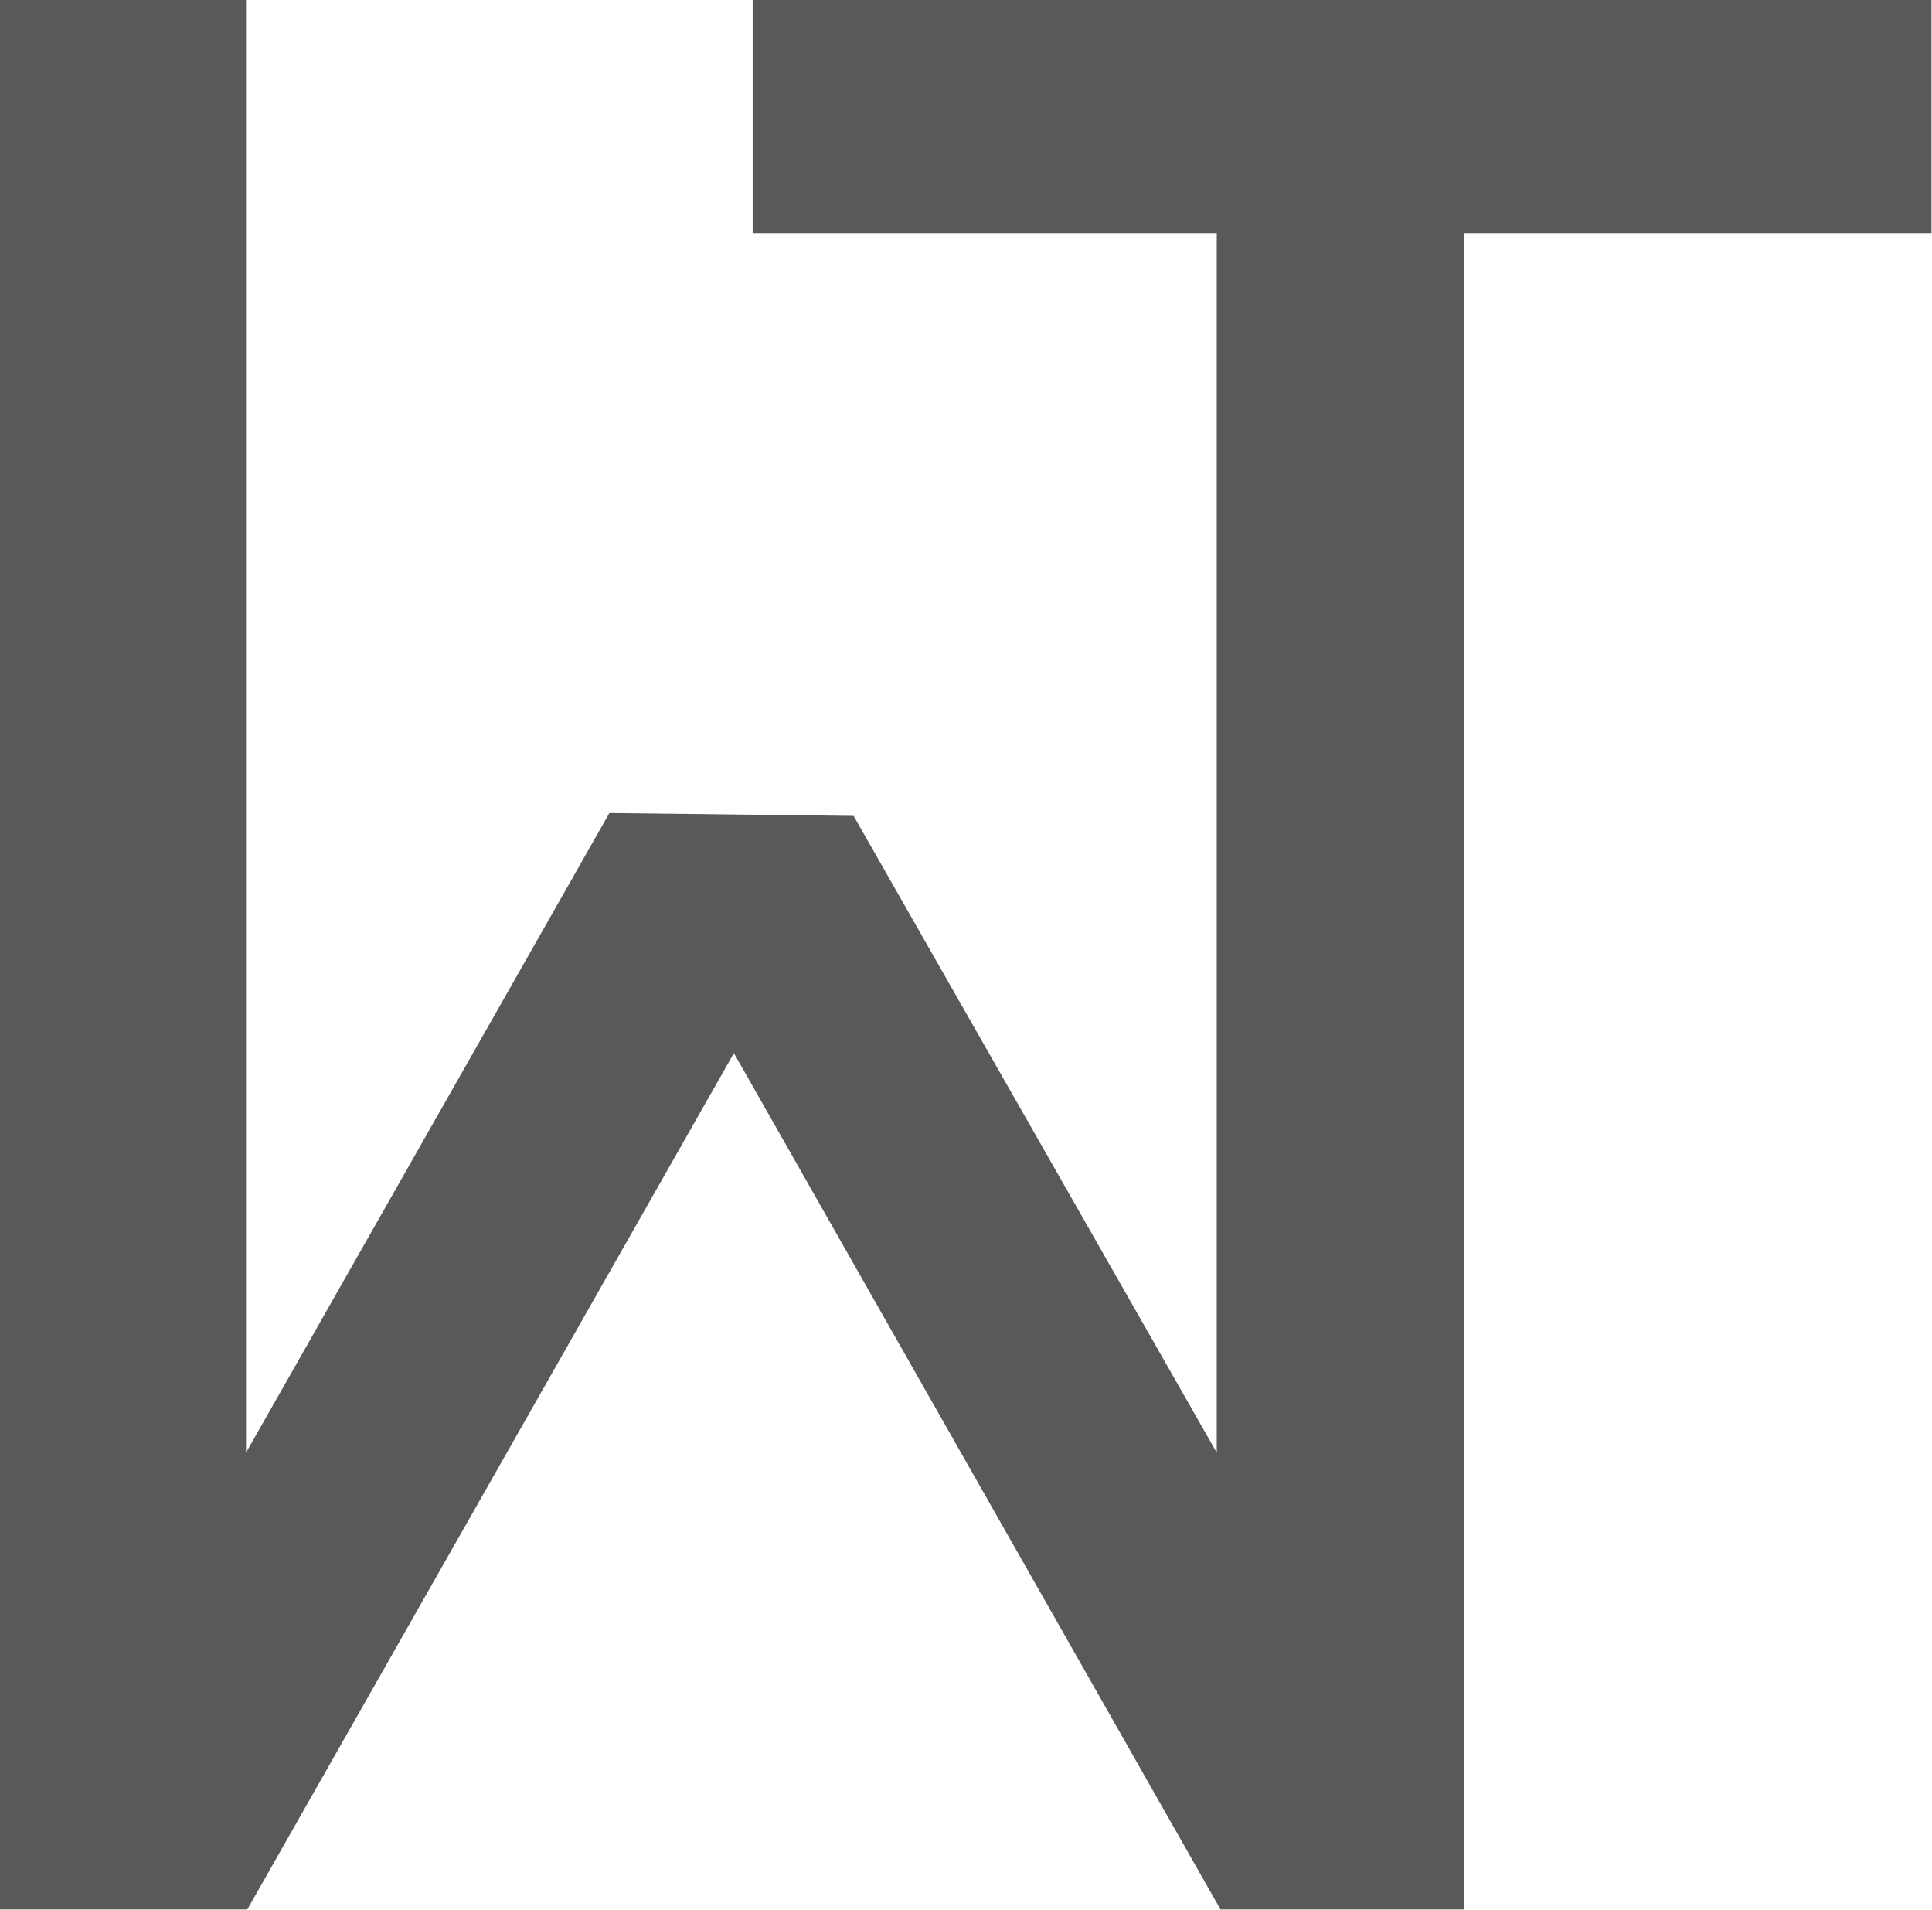 <svg xmlns="http://www.w3.org/2000/svg" xmlns:xlink="http://www.w3.org/1999/xlink" xmlns:serif="http://www.serif.com/" width="100%" height="100%" viewBox="0 0 1826 1805" xml:space="preserve" style="fill-rule:evenodd;clip-rule:evenodd;stroke-linejoin:round;stroke-miterlimit:2;"><path d="M1149.99,220.785l-438.632,-0l0,-220.785l1114.15,-0l-0,220.785l-441.991,-0l0,1583.56l-229.96,0l-459.921,-809.193l-459.92,809.193l-233.714,0l0,-1804.35l232.53,-0l-0,1372.64l343.432,-604.4l230.814,2.712l343.213,601.688l0,-1151.86Z" style="fill:#595959;fill-rule:nonzero;"></path></svg>